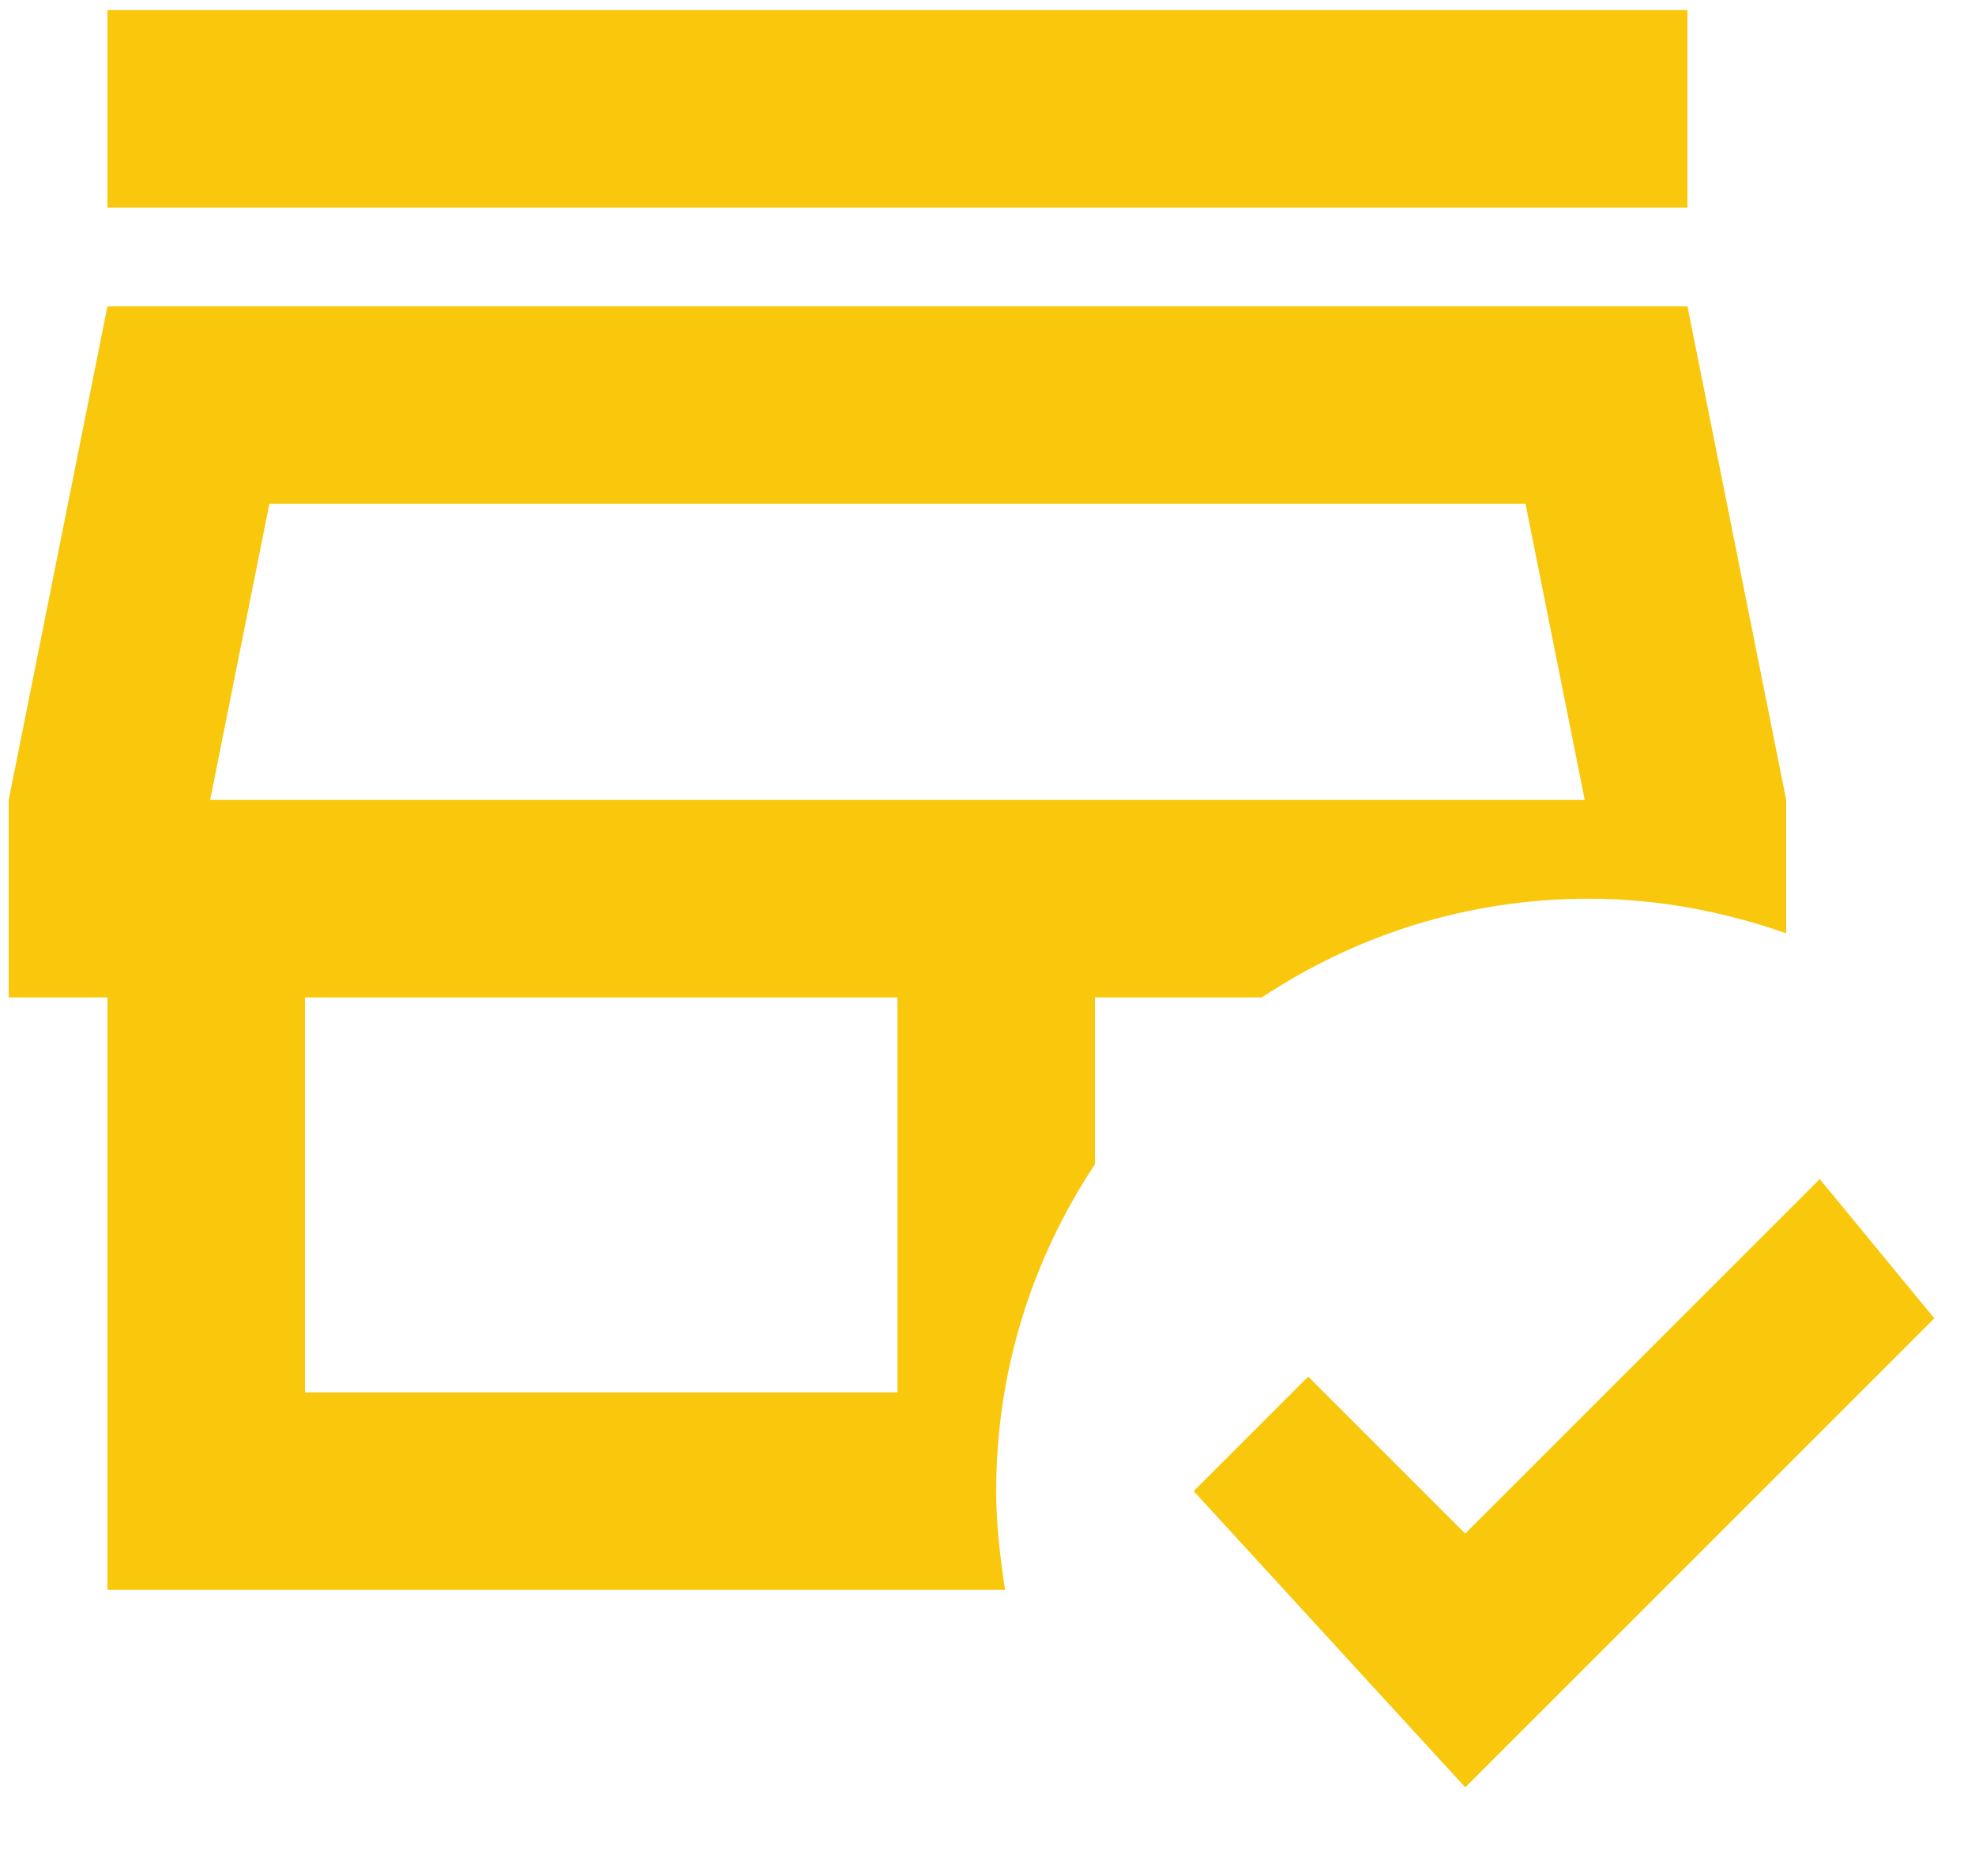 <svg width="20" height="19" viewBox="0 0 20 19" fill="none" xmlns="http://www.w3.org/2000/svg">
<path id="Vector" d="M16.088 9.102C16.788 9.102 17.458 9.232 18.088 9.452V8.102L17.088 3.102H1.088L0.088 8.102V10.102H1.088V16.102H10.178C10.128 15.772 10.088 15.442 10.088 15.102C10.088 13.872 10.458 12.742 11.088 11.792V10.102H12.778C13.728 9.472 14.858 9.102 16.088 9.102ZM9.088 14.102H3.088V10.102H9.088V14.102ZM2.128 8.102L2.728 5.102H15.448L16.048 8.102H2.128ZM17.088 2.102H1.088V0.102H17.088V2.102ZM19.588 13.352L14.838 18.102L12.088 15.102L13.248 13.942L14.838 15.532L18.428 11.942L19.588 13.352Z" fill="#F9C70C"/>
</svg>
